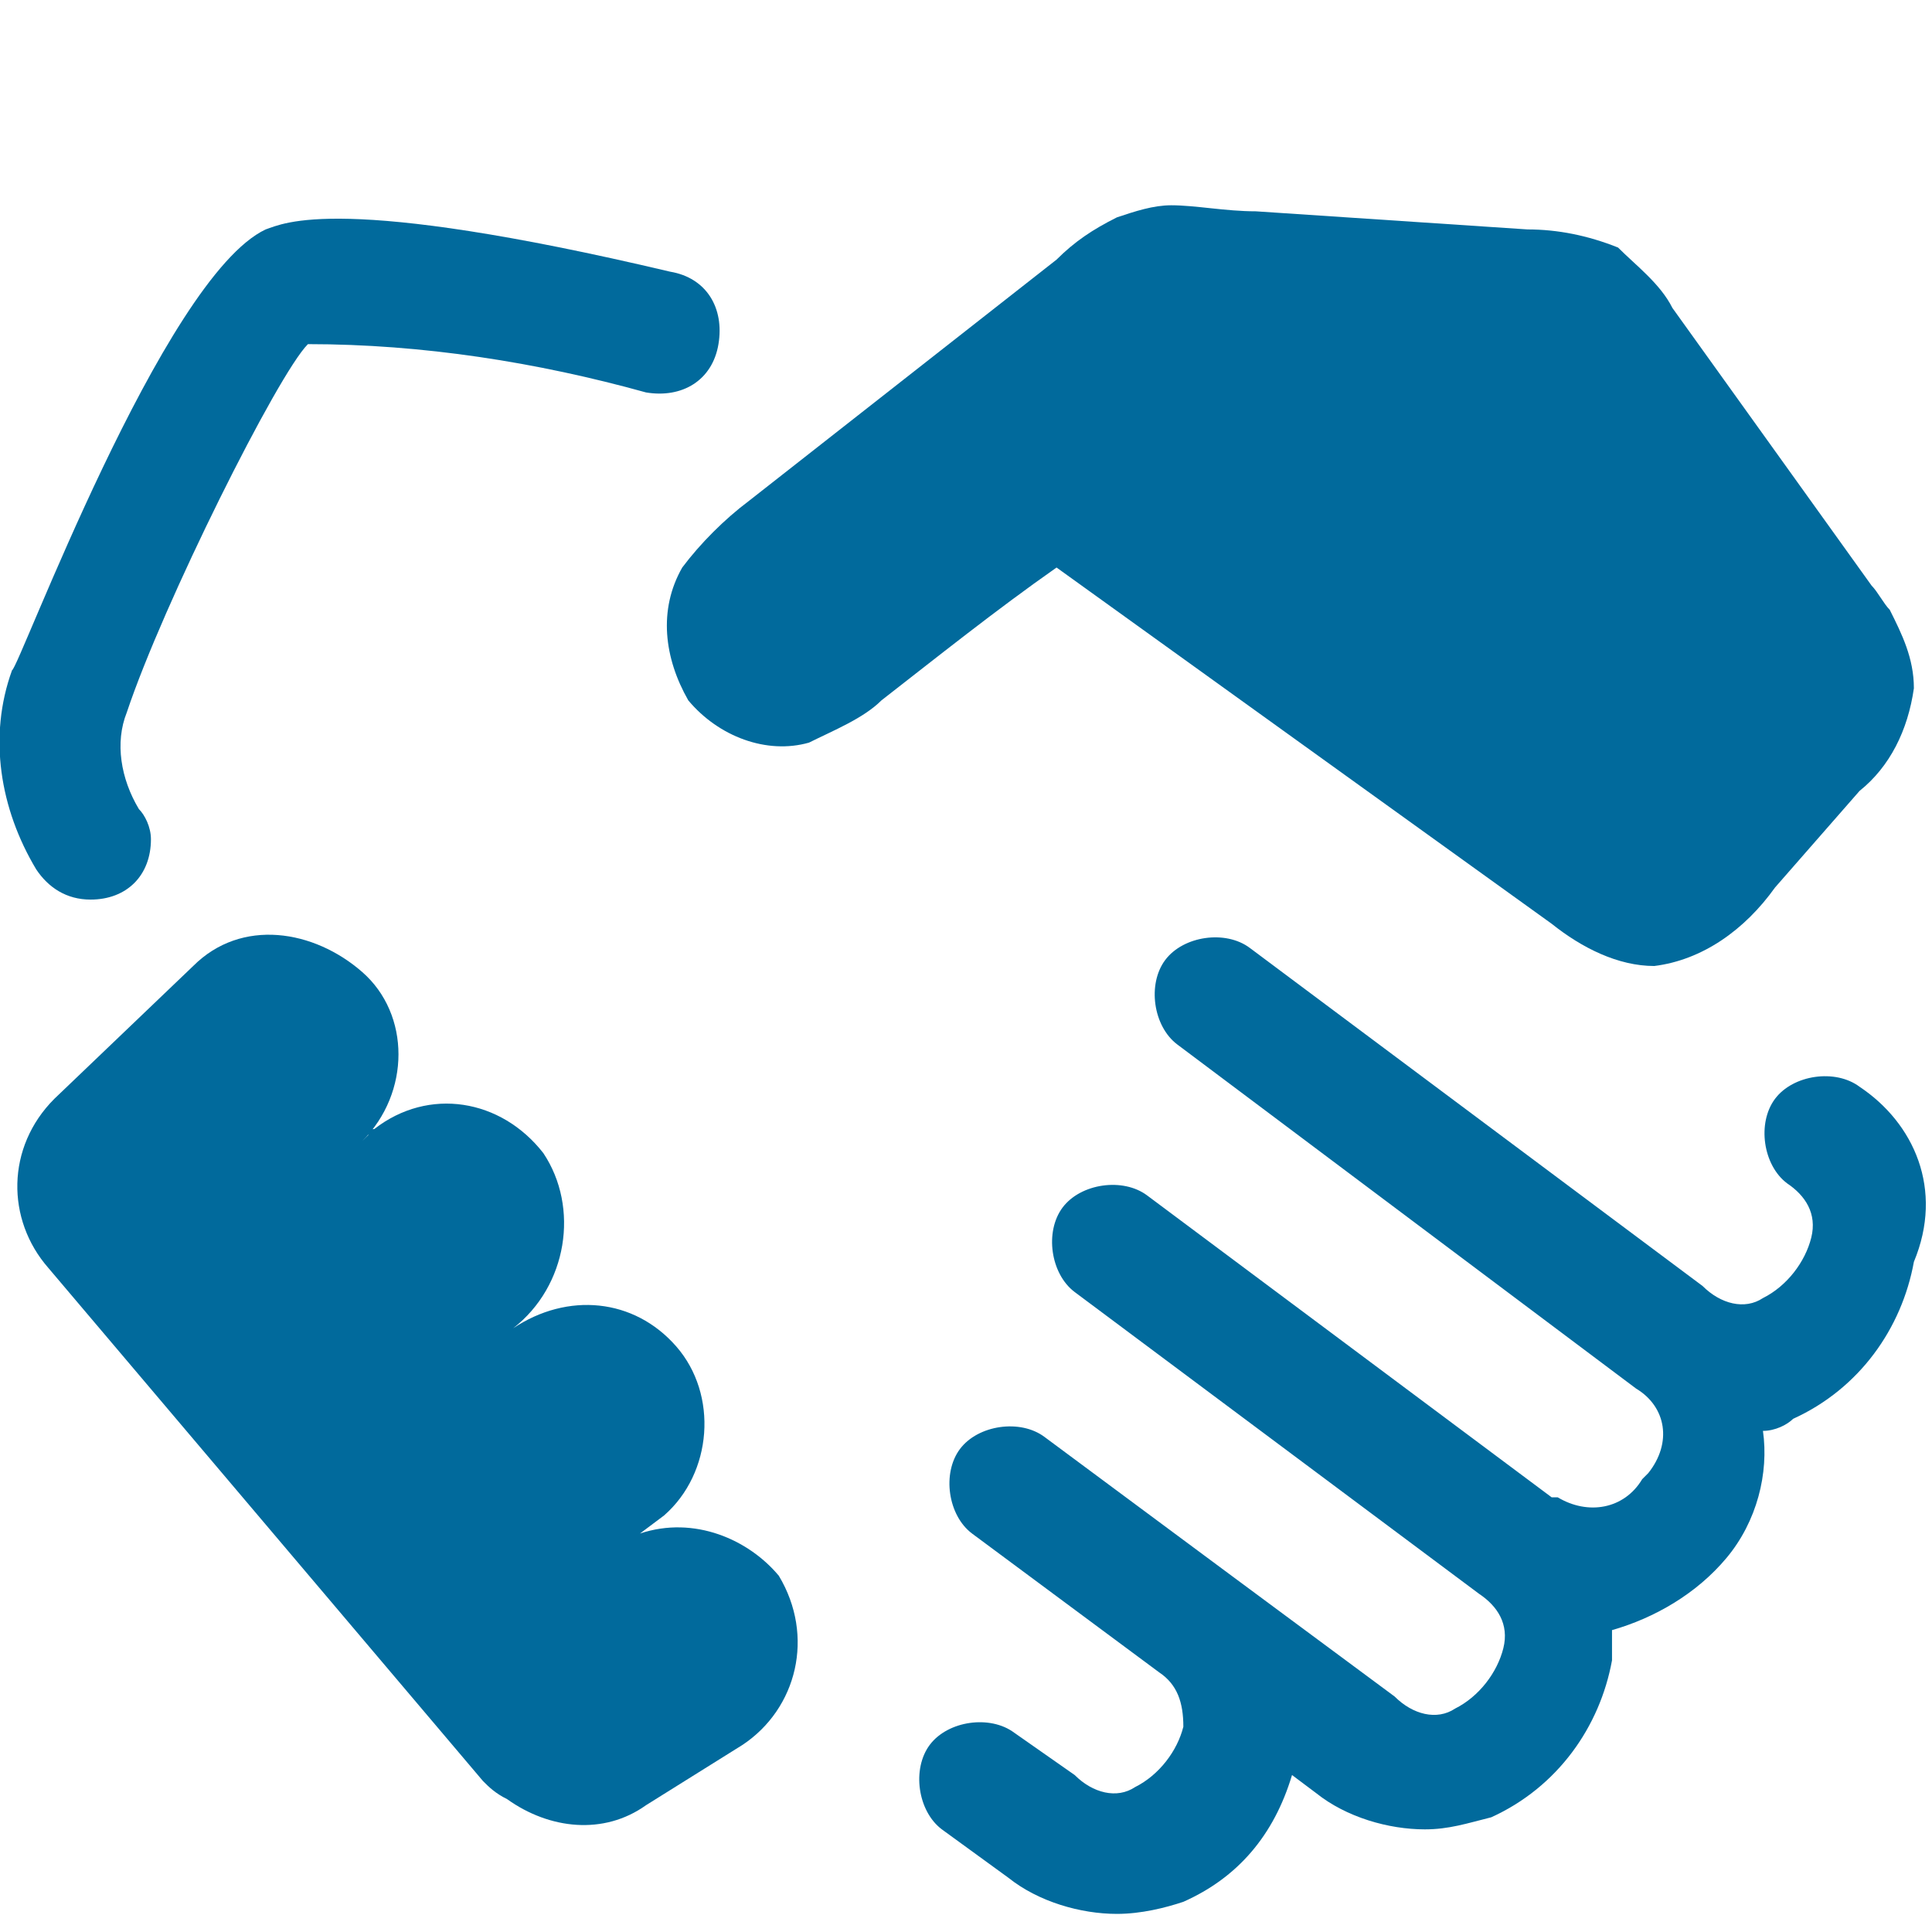 <?xml version="1.0" encoding="utf-8"?>
<!-- Generator: Adobe Illustrator 23.0.2, SVG Export Plug-In . SVG Version: 6.00 Build 0)  -->
<svg version="1.1" id="Layer_1" xmlns="http://www.w3.org/2000/svg" xmlns:xlink="http://www.w3.org/1999/xlink" x="0px" y="0px"
	 viewBox="0 0 32 32" style="enable-background:new 0 0 32 32;" xml:space="preserve">
<style type="text/css">
	.st0{fill:#016A9C;}
</style>
<title>Quest-Icon</title>
<path class="st0" d="M30.8,18c-0.4-0.3-1.1-0.2-1.4,0.2c-0.3,0.4-0.2,1.1,0.2,1.4c0.3,0.2,0.5,0.5,0.4,0.9s-0.4,0.8-0.8,1
	c-0.3,0.2-0.7,0.1-1-0.2l-7.5-5.6c-0.4-0.3-1.1-0.2-1.4,0.2c-0.3,0.4-0.2,1.1,0.2,1.4l7.6,5.7c0.5,0.3,0.6,0.9,0.2,1.4l-0.1,0.1
	c-0.3,0.5-0.9,0.6-1.4,0.3c0,0,0,0-0.1,0l0,0l-6.7-5c-0.4-0.3-1.1-0.2-1.4,0.2c-0.3,0.4-0.2,1.1,0.2,1.4l6.7,5
	c0.3,0.2,0.5,0.5,0.4,0.9s-0.4,0.8-0.8,1c-0.3,0.2-0.7,0.1-1-0.2l-2.7-2l0,0l-3.1-2.3c-0.4-0.3-1.1-0.2-1.4,0.2
	c-0.3,0.4-0.2,1.1,0.2,1.4l3.1,2.3c0.3,0.2,0.4,0.5,0.4,0.9c-0.1,0.4-0.4,0.8-0.8,1c-0.3,0.2-0.7,0.1-1-0.2l-1-0.7
	c-0.4-0.3-1.1-0.2-1.4,0.2c-0.3,0.4-0.2,1.1,0.2,1.4l0,0l1.1,0.8c0.5,0.4,1.2,0.6,1.8,0.6c0.4,0,0.8-0.1,1.1-0.2
	c0.9-0.4,1.5-1.1,1.8-2.1l0.4,0.3c0.5,0.4,1.2,0.6,1.8,0.6c0.4,0,0.7-0.1,1.1-0.2c1.1-0.5,1.8-1.5,2-2.6c0-0.2,0-0.4,0-0.5
	c0.7-0.2,1.4-0.6,1.9-1.2s0.7-1.4,0.6-2.1c0.2,0,0.4-0.1,0.5-0.2c1.1-0.5,1.8-1.5,2-2.6C32.2,19.7,31.7,18.6,30.8,18z"/>
<path class="st0" d="M1.5,14.9c0.6,0,1-0.4,1-1c0-0.2-0.1-0.4-0.2-0.5c-0.3-0.5-0.4-1.1-0.2-1.6c0.6-1.8,2.5-5.6,3-6.1
	C7,5.7,8.9,6,10.7,6.5c0.6,0.1,1.1-0.2,1.2-0.8s-0.2-1.1-0.8-1.2l0,0C5.6,3.2,4.7,3.7,4.4,3.8c-1.7,0.8-4.1,7.3-4.2,7.3
	c-0.4,1.1-0.2,2.3,0.4,3.3C0.8,14.7,1.1,14.9,1.5,14.9z"/>
<path class="st0" d="M25.7,15.3c0.5,0.4,1.1,0.7,1.7,0.7c0.8-0.1,1.5-0.6,2-1.3l1.4-1.6c0.5-0.4,0.8-1,0.9-1.7
	c0-0.5-0.2-0.9-0.4-1.3C31.2,10,31.1,9.8,31,9.7l-3.3-4.6c-0.2-0.4-0.6-0.7-0.9-1c-0.5-0.2-1-0.3-1.5-0.3l-3-0.2l-1.5-0.1
	c-0.5,0-1-0.1-1.4-0.1c-0.3,0-0.6,0.1-0.9,0.2c-0.4,0.2-0.7,0.4-1,0.7l-5.1,4C12,8.6,11.6,9,11.3,9.4c-0.4,0.7-0.3,1.5,0.1,2.2
	c0.5,0.6,1.3,0.9,2,0.7c0.4-0.2,0.9-0.4,1.2-0.7c0.9-0.7,1.9-1.5,2.9-2.2L25.7,15.3z"/>
<path class="st0" d="M10.6,25.4l0.4-0.3c0.8-0.7,0.9-2,0.2-2.8S9.4,21.4,8.5,22l0,0l0,0c0.9-0.7,1.1-2,0.5-2.9
	c-0.7-0.9-1.9-1.1-2.8-0.4c0,0-0.1,0-0.1,0.1L6,18.9c0.8-0.8,0.8-2.1,0-2.8S4,15.2,3.2,16l-2.3,2.2c-0.8,0.8-0.8,2-0.1,2.8L8,29.5
	c0.1,0.1,0.2,0.2,0.4,0.3c0.7,0.5,1.6,0.6,2.3,0.1l1.6-1c0.9-0.6,1.2-1.8,0.6-2.8C12.4,25.5,11.5,25.1,10.6,25.4L10.6,25.4z"/>
</svg>
